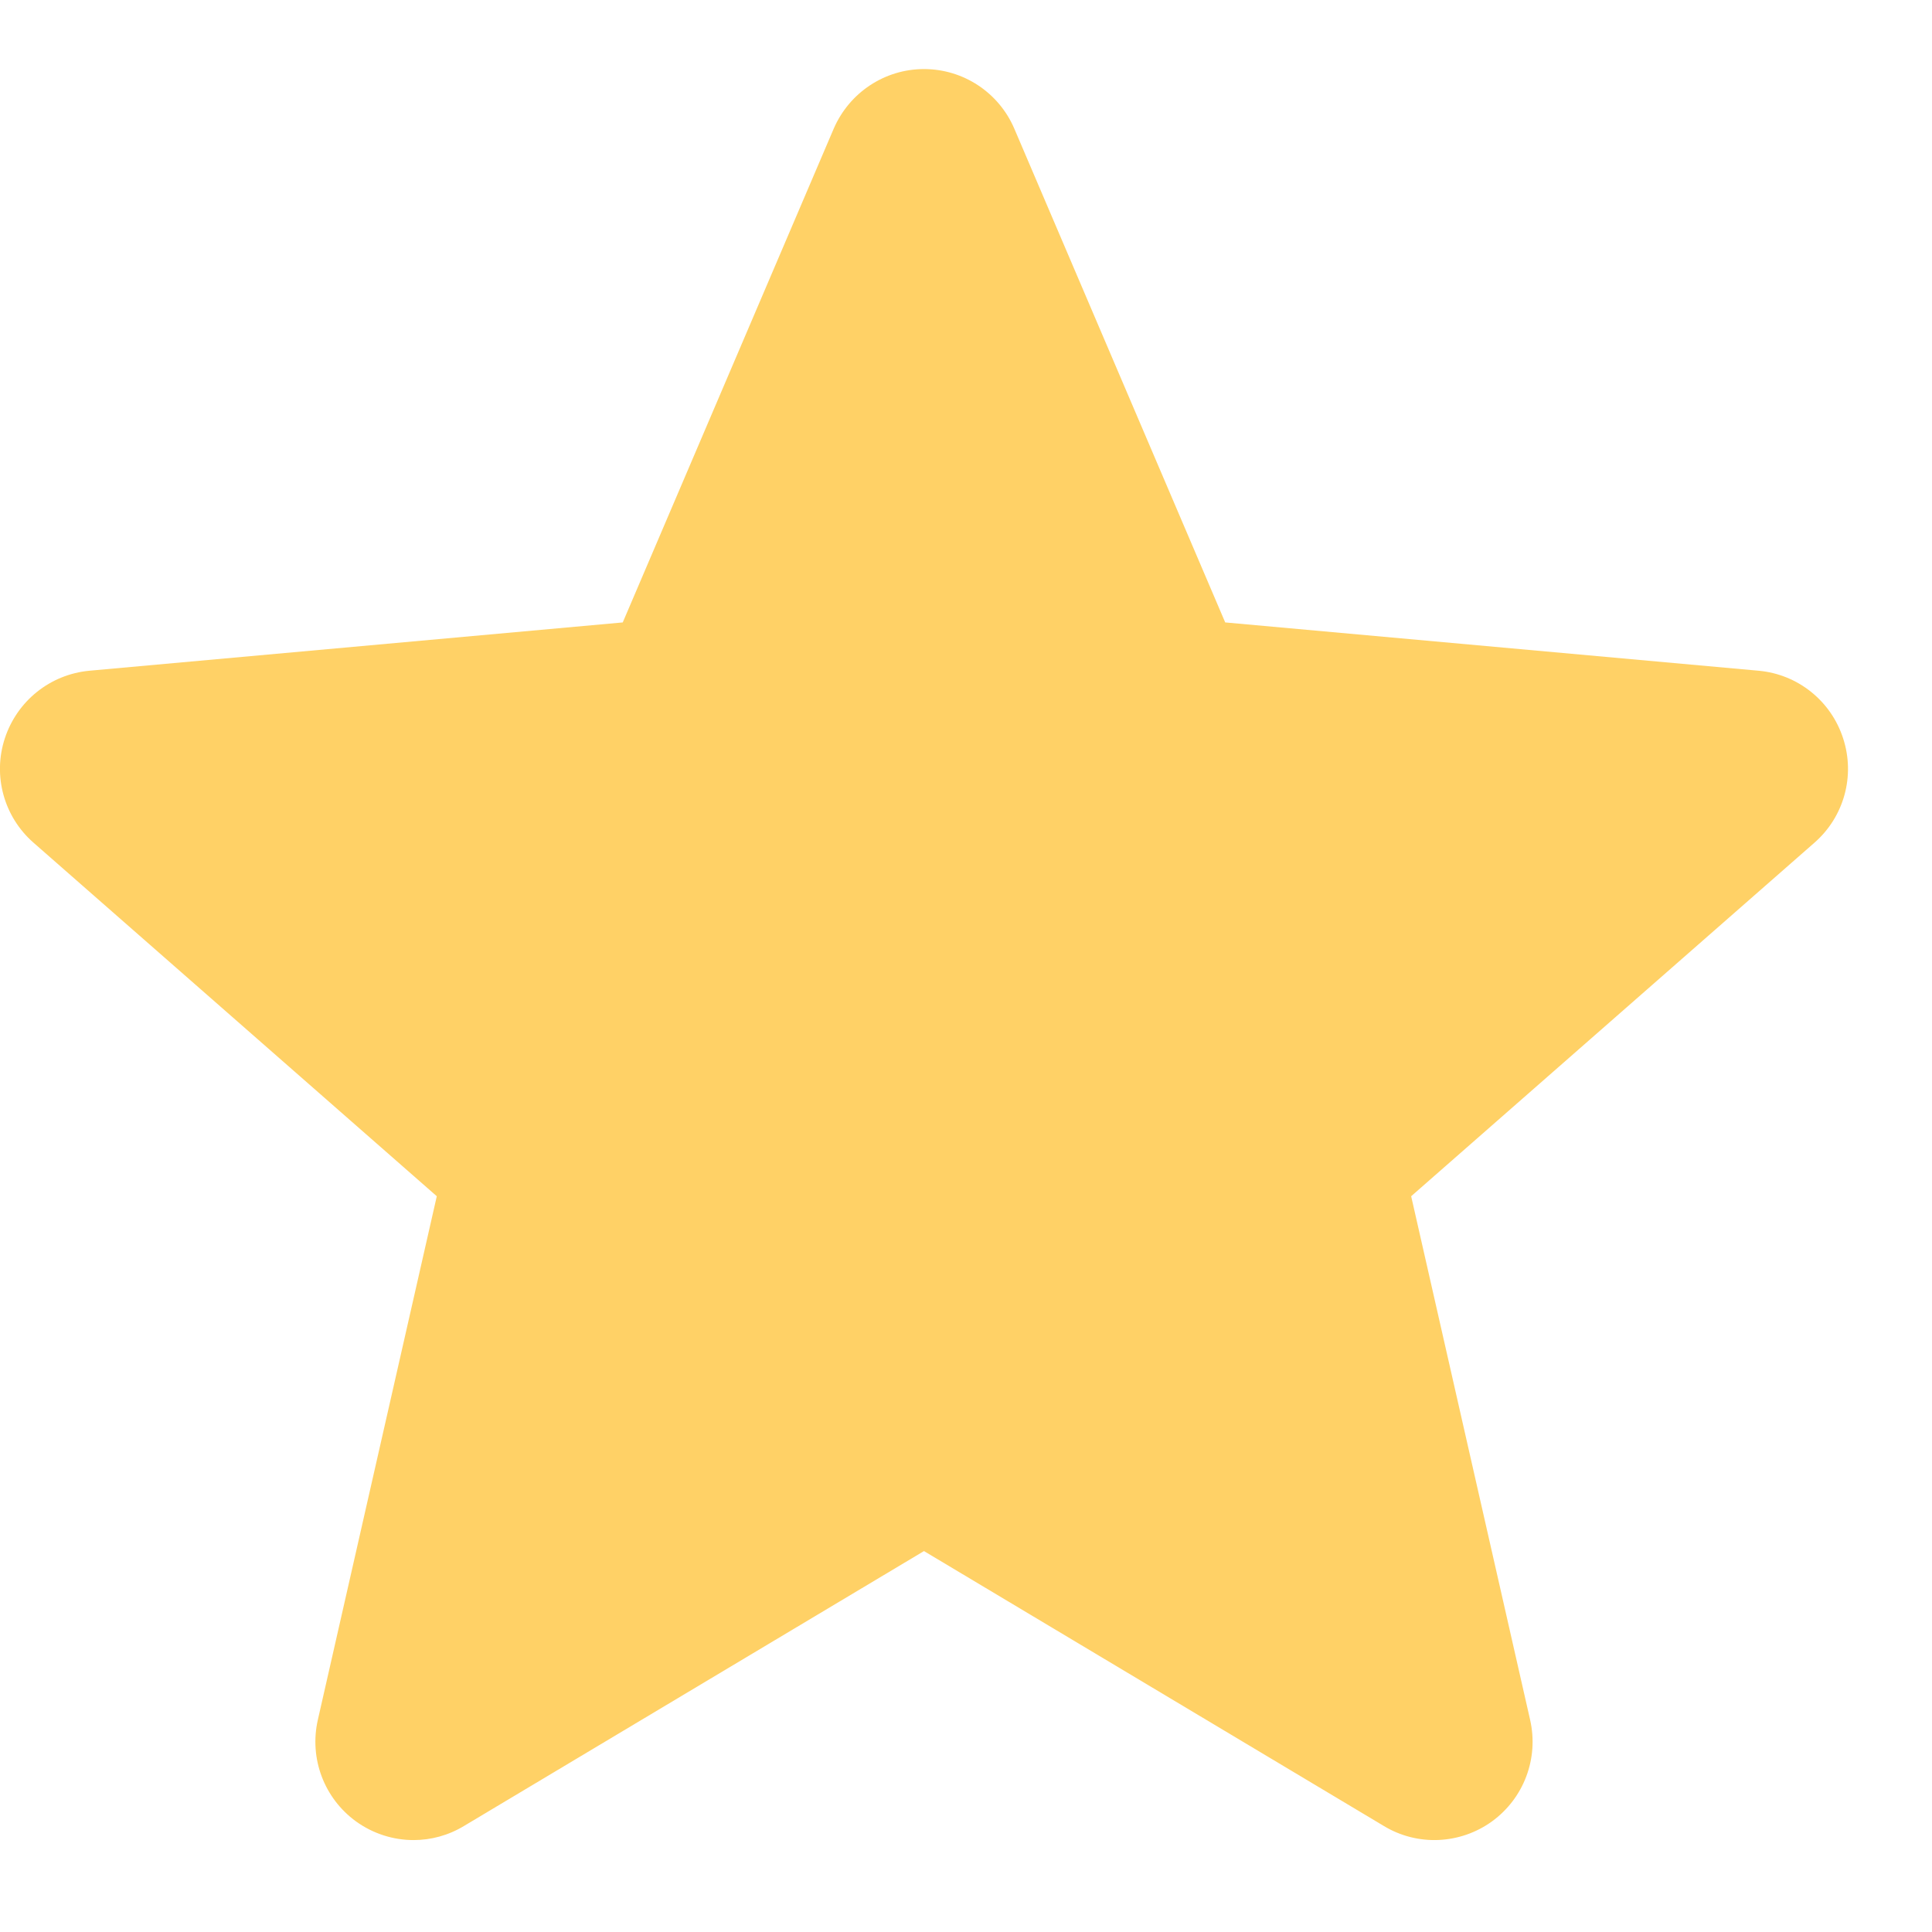 <svg width="12" height="12" viewBox="0 0 12 12" fill="#f48120" xmlns="http://www.w3.org/2000/svg">
<g clip-path="url(#clip0_26_2193)">
<path d="M11.448 4.586C11.373 4.354 11.167 4.188 10.923 4.166L7.61 3.866L6.3 0.799C6.204 0.575 5.984 0.429 5.739 0.429C5.495 0.429 5.275 0.575 5.178 0.8L3.868 3.866L0.555 4.166C0.311 4.189 0.106 4.354 0.03 4.586C-0.046 4.818 0.024 5.073 0.208 5.234L2.713 7.43L1.974 10.683C1.92 10.922 2.013 11.169 2.211 11.313C2.318 11.39 2.443 11.429 2.569 11.429C2.677 11.429 2.785 11.4 2.881 11.342L5.739 9.634L8.596 11.342C8.805 11.468 9.069 11.456 9.267 11.313C9.465 11.169 9.558 10.922 9.504 10.683L8.765 7.43L11.27 5.234C11.454 5.073 11.524 4.819 11.448 4.586Z" fill="#FFD166"/>
</g>
<defs>
<clipPath id="clip0_26_2193">
<rect width="12" height="12" fill="white"/>
</clipPath>
</defs>
</svg>
